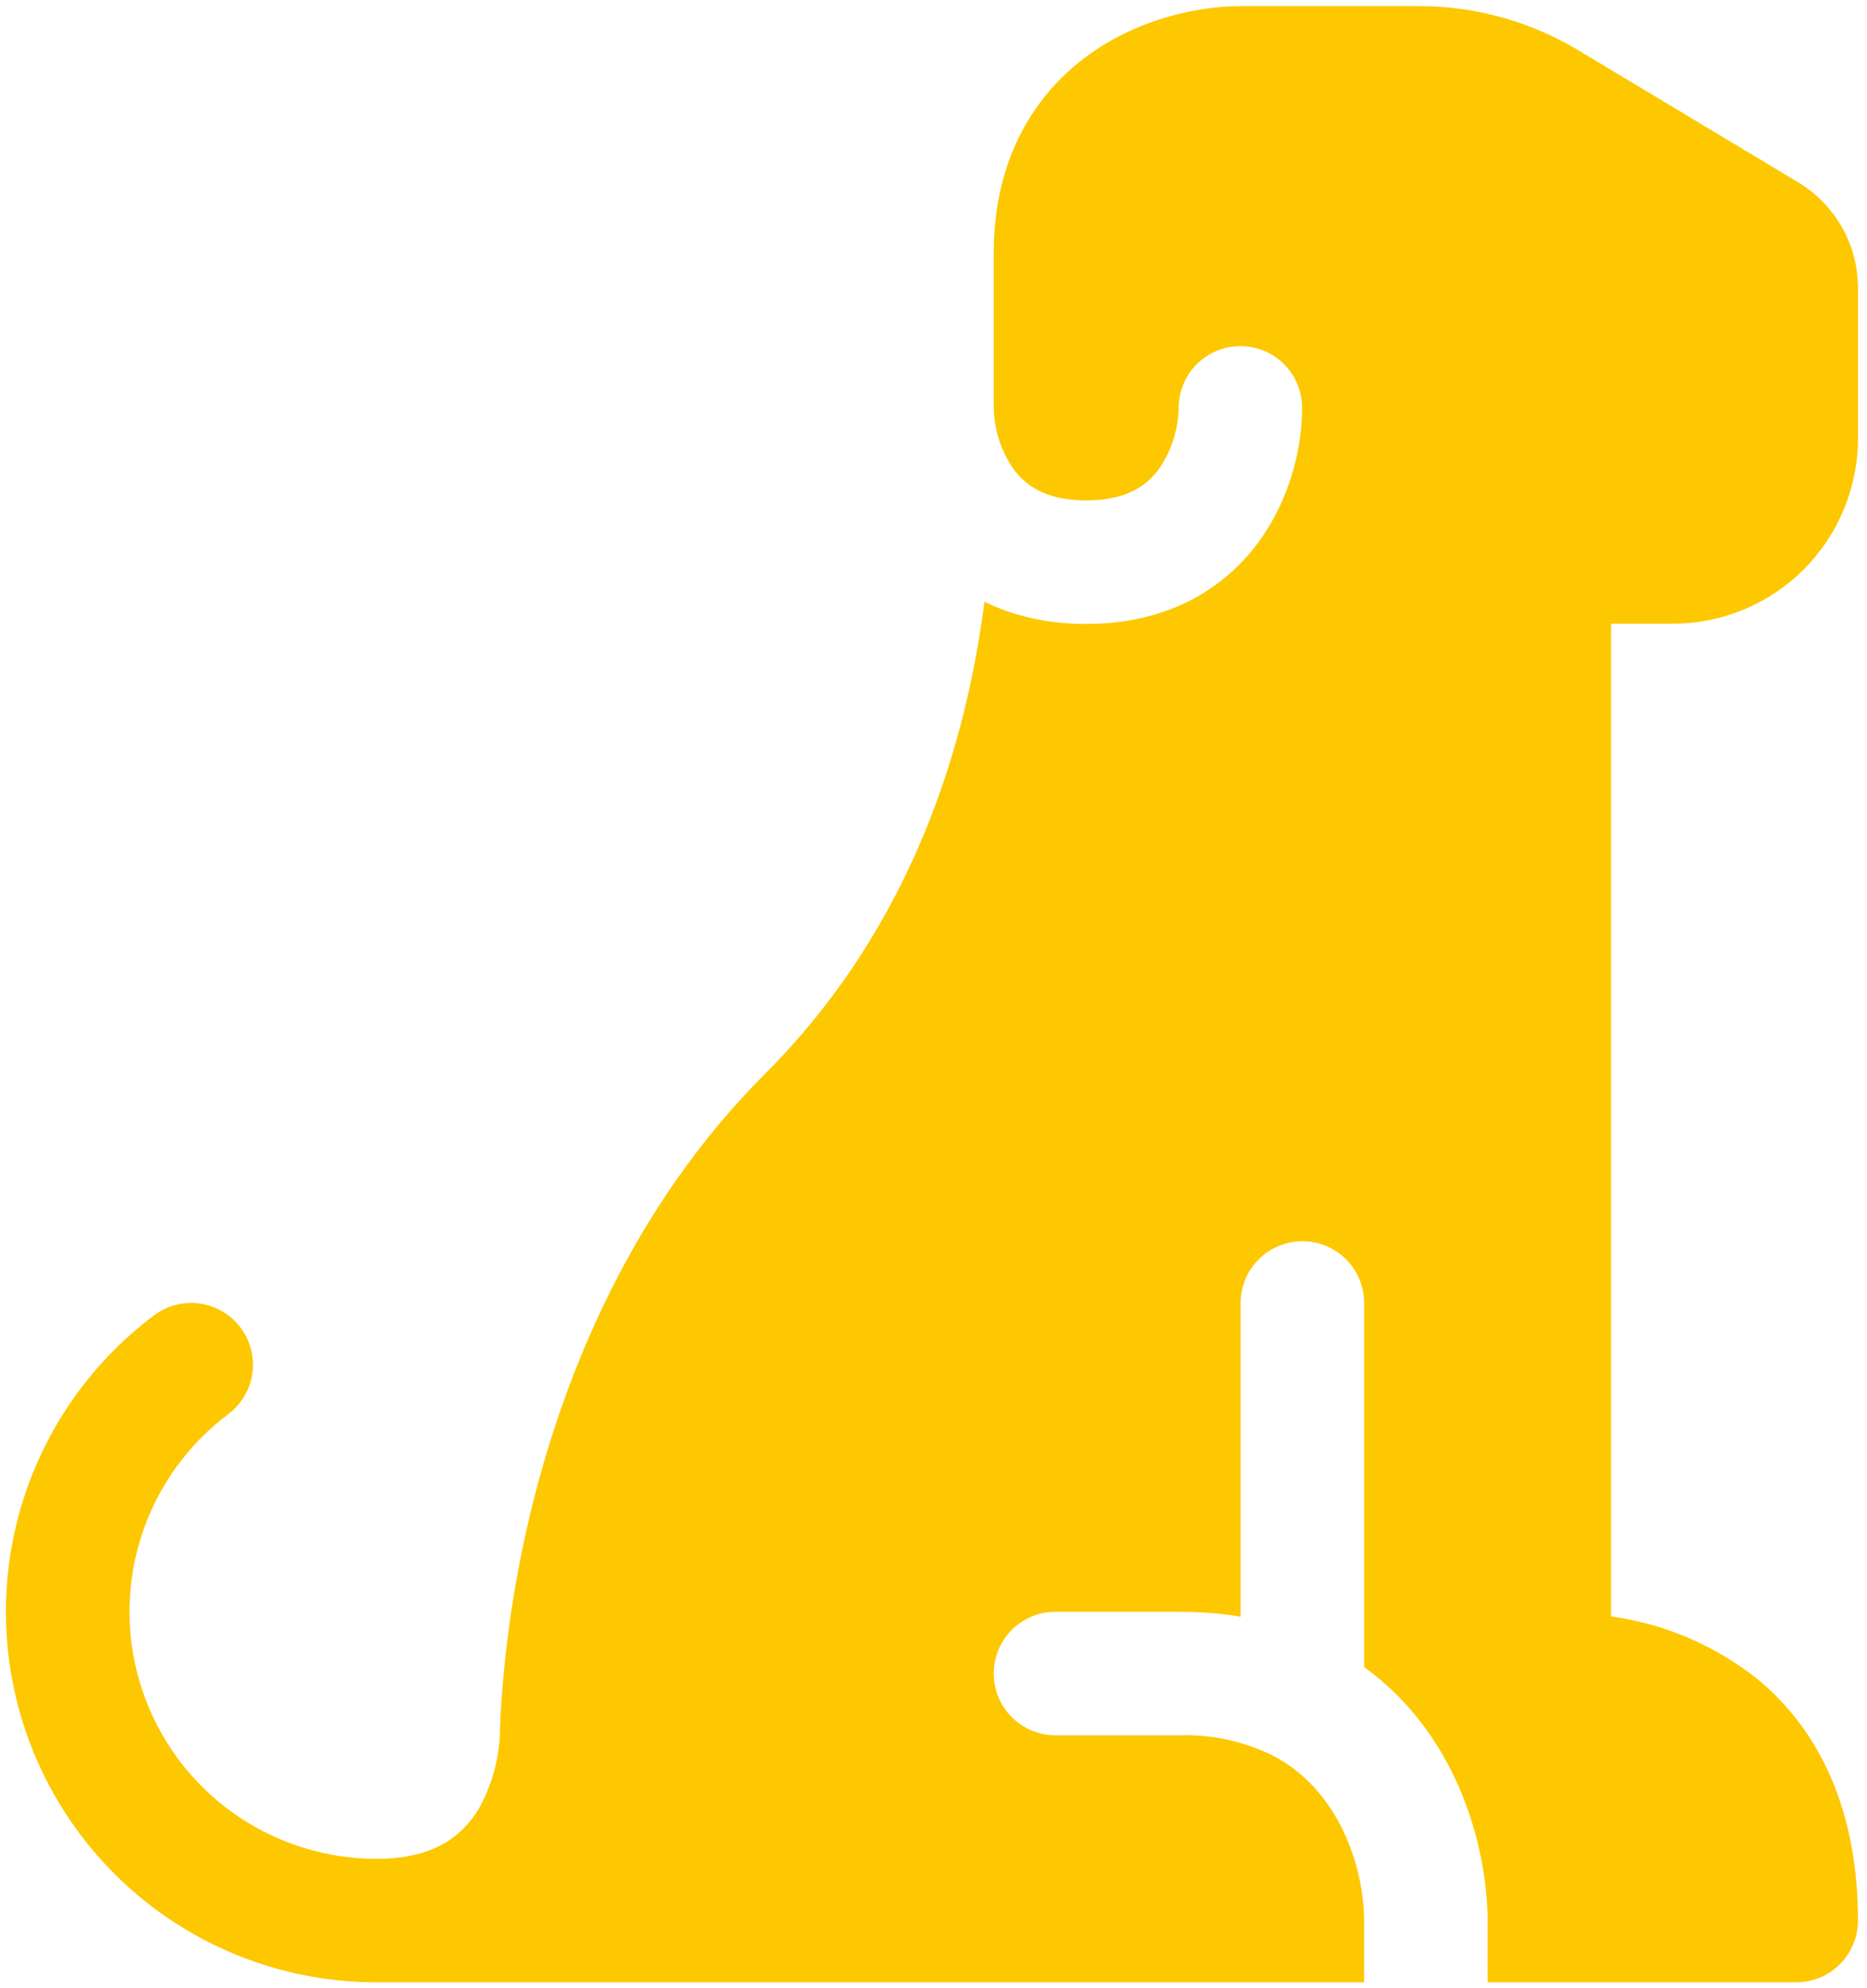 <svg width="31" height="33" viewBox="0 0 31 33" fill="none" xmlns="http://www.w3.org/2000/svg">
<path d="M20.6 0.102C19.924 0.102 18.931 0.296 18.079 0.909C17.177 1.561 16.5 2.637 16.5 4.202V6.77C16.507 7.128 16.618 7.477 16.82 7.773C17.013 8.041 17.345 8.306 18.036 8.306C18.727 8.306 19.059 8.041 19.251 7.773C19.453 7.477 19.564 7.128 19.571 6.77C19.571 6.498 19.679 6.238 19.871 6.045C20.064 5.853 20.324 5.745 20.596 5.745C20.868 5.745 21.129 5.853 21.321 6.045C21.513 6.238 21.621 6.498 21.621 6.77C21.621 7.363 21.453 8.226 20.916 8.97C20.342 9.769 19.395 10.356 18.036 10.356C17.38 10.356 16.816 10.218 16.346 9.987C16.053 12.266 15.198 15.329 12.7 17.826C10.473 20.054 9.381 22.814 8.843 24.966C8.557 26.119 8.378 27.297 8.31 28.484L8.302 28.709V28.773L8.3 28.793V28.802L8.296 28.861C8.293 28.92 8.283 29.004 8.265 29.113C8.224 29.38 8.142 29.638 8.023 29.88C7.899 30.148 7.704 30.378 7.46 30.544C7.214 30.708 6.841 30.852 6.25 30.852C5.39 30.852 4.551 30.581 3.853 30.078C3.155 29.575 2.633 28.864 2.361 28.048C2.088 27.232 2.08 26.351 2.337 25.529C2.593 24.708 3.102 23.988 3.79 23.472C3.898 23.391 3.989 23.289 4.057 23.173C4.126 23.058 4.171 22.929 4.19 22.796C4.209 22.662 4.201 22.527 4.167 22.396C4.134 22.266 4.075 22.143 3.994 22.035C3.913 21.928 3.812 21.837 3.696 21.769C3.58 21.7 3.452 21.655 3.318 21.636C3.185 21.617 3.049 21.625 2.919 21.658C2.788 21.692 2.666 21.751 2.558 21.832C1.525 22.606 0.763 23.686 0.378 24.918C-0.007 26.151 0.006 27.473 0.414 28.697C0.823 29.922 1.606 30.987 2.653 31.742C3.701 32.496 4.959 32.902 6.25 32.902H22.65V31.877C22.65 31.046 22.265 29.732 21.148 29.146C20.66 28.902 20.12 28.784 19.575 28.802H17.525C17.253 28.802 16.993 28.694 16.8 28.501C16.608 28.309 16.5 28.048 16.5 27.777C16.5 27.505 16.608 27.244 16.8 27.052C16.993 26.86 17.253 26.752 17.525 26.752H19.575C19.936 26.752 20.278 26.779 20.6 26.834V21.627C20.6 21.355 20.708 21.094 20.9 20.902C21.093 20.71 21.353 20.602 21.625 20.602C21.897 20.602 22.158 20.71 22.35 20.902C22.542 21.094 22.65 21.355 22.65 21.627V27.67C24.27 28.838 24.7 30.782 24.7 31.877V32.902H29.825C30.097 32.902 30.358 32.794 30.55 32.601C30.742 32.409 30.85 32.148 30.85 31.877C30.85 30.093 30.243 28.754 29.2 27.885C28.494 27.317 27.648 26.952 26.75 26.829V10.352H27.775C28.591 10.352 29.373 10.028 29.95 9.451C30.526 8.874 30.85 8.092 30.85 7.277V4.782C30.85 4.428 30.759 4.08 30.584 3.772C30.41 3.465 30.159 3.207 29.856 3.025L26.201 0.831C25.404 0.354 24.493 0.101 23.564 0.102H20.6Z" fill="#FDC800"/>
</svg>
